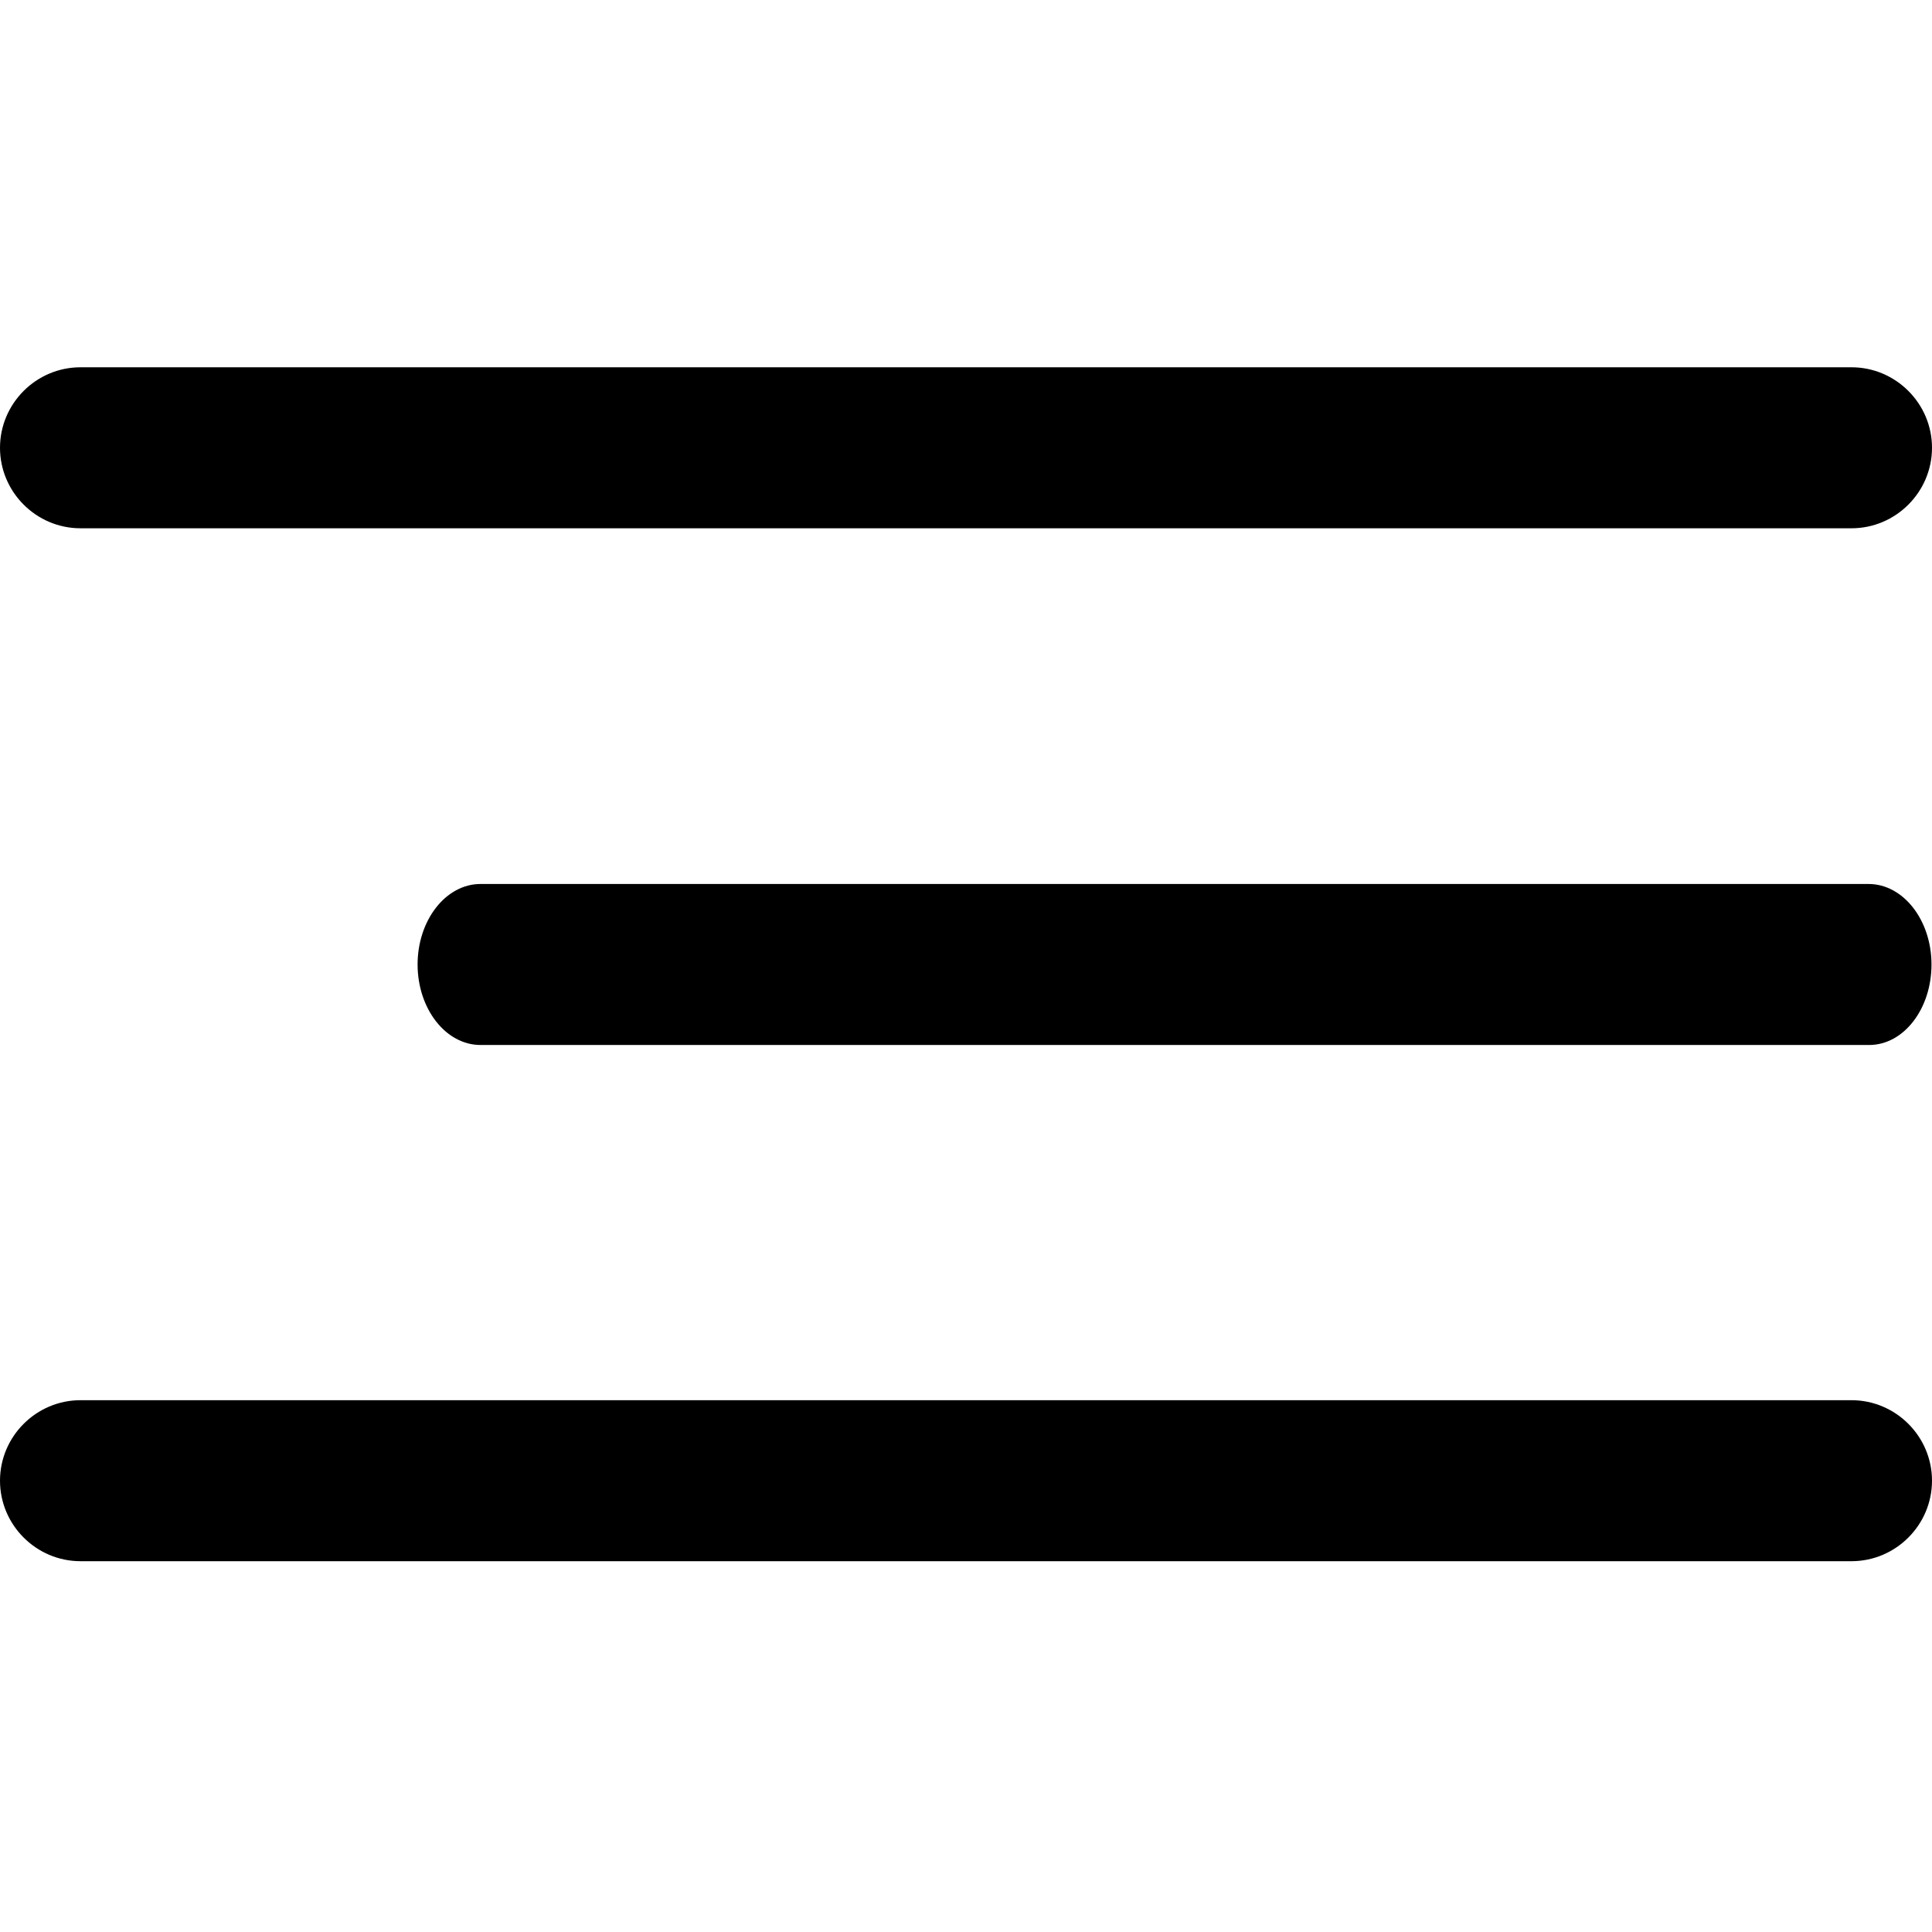 <?xml version="1.0" encoding="utf-8"?>
<!-- Generator: Adobe Illustrator 25.0.1, SVG Export Plug-In . SVG Version: 6.00 Build 0)  -->
<svg version="1.1" id="Layer_1" xmlns="http://www.w3.org/2000/svg" xmlns:xlink="http://www.w3.org/1999/xlink" x="0px" y="0px"
	 viewBox="0 0 384 384" style="enable-background:new 0 0 384 384;" xml:space="preserve">
<style type="text/css">
	.st0{fill:#000000;}
</style>
<path class="st0" d="M371.5,207.7h-276c-6.9,0-12.5-7.2-12.5-16s5.6-16,12.5-16h275.9c6.9,0,12.5,7.2,12.5,16
	S378.4,207.7,371.5,207.7z"/>
<path class="st0" d="M368,105H16c-8.8,0-16-7.2-16-16s7.2-16,16-16h352c8.8,0,16,7.2,16,16S376.8,105,368,105z"/>
<path class="st0" d="M368,310.3H16c-8.8,0-16-7.2-16-16s7.2-16,16-16h352c8.8,0,16,7.2,16,16S376.8,310.3,368,310.3z"/>
</svg>
